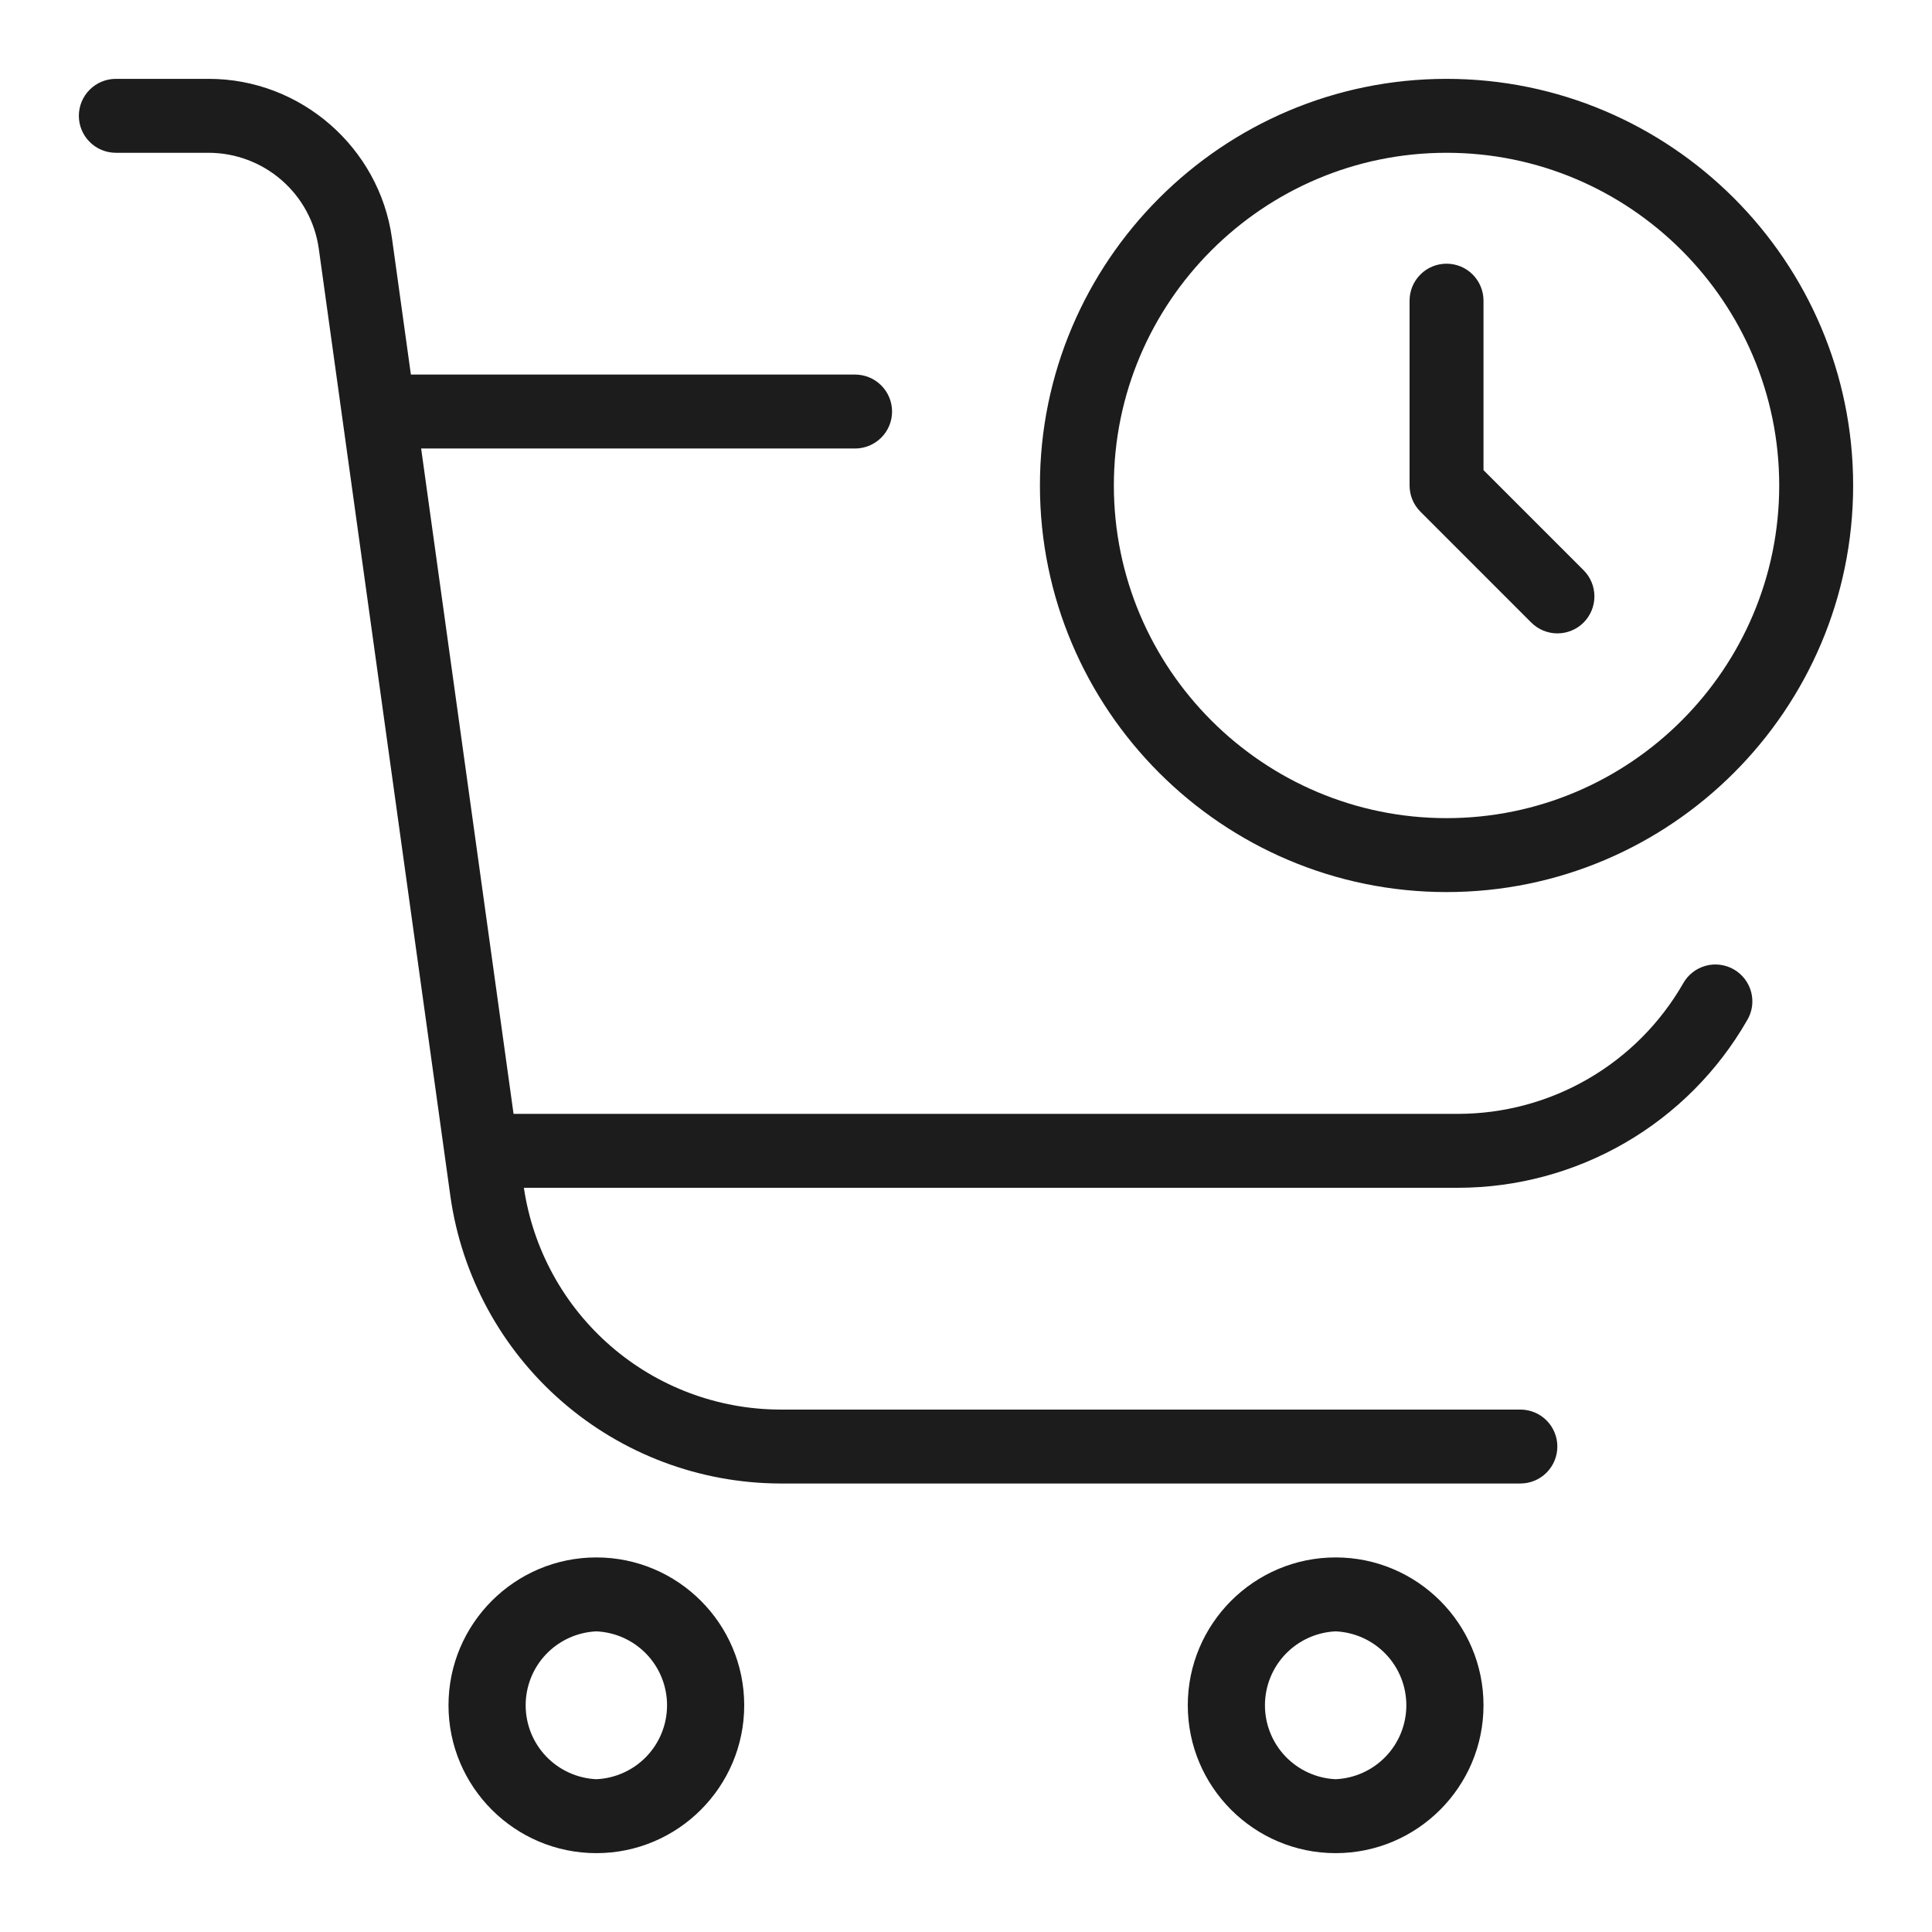 <svg width="49" height="49" viewBox="0 0 49 49" fill="none" xmlns="http://www.w3.org/2000/svg">
<g id="Frame">
<g id="Group">
<path id="Vector" d="M36.688 22.625C42.374 22.625 47 17.997 47 12.312C47 6.628 42.374 2 36.688 2C31.001 2 26.375 6.628 26.375 12.312C26.375 17.997 31.001 22.625 36.688 22.625ZM36.688 3.875C41.339 3.875 45.125 7.661 45.125 12.312C45.125 16.964 41.339 20.75 36.688 20.75C32.036 20.75 28.25 16.964 28.25 12.312C28.25 7.661 32.036 3.875 36.688 3.875ZM36.024 12.976C35.937 12.889 35.868 12.786 35.821 12.672C35.774 12.558 35.75 12.436 35.75 12.312V7.625C35.75 7.376 35.849 7.138 36.025 6.962C36.2 6.786 36.439 6.688 36.688 6.688C36.936 6.688 37.175 6.786 37.35 6.962C37.526 7.138 37.625 7.376 37.625 7.625V11.924L40.164 14.463C40.34 14.639 40.438 14.878 40.438 15.127C40.438 15.375 40.339 15.614 40.163 15.79C39.987 15.966 39.748 16.064 39.499 16.064C39.251 16.064 39.012 15.965 38.836 15.789L36.024 12.976ZM33.875 39.5C31.807 39.5 30.125 41.182 30.125 43.25C30.125 45.318 31.807 47 33.875 47C35.943 47 37.625 45.318 37.625 43.25C37.625 41.182 35.943 39.5 33.875 39.5ZM33.875 45.125C33.392 45.103 32.936 44.896 32.602 44.547C32.268 44.198 32.082 43.733 32.082 43.25C32.082 42.767 32.268 42.302 32.602 41.953C32.936 41.604 33.392 41.397 33.875 41.375C34.358 41.397 34.814 41.604 35.148 41.953C35.482 42.302 35.668 42.767 35.668 43.25C35.668 43.733 35.482 44.198 35.148 44.547C34.814 44.896 34.358 45.103 33.875 45.125ZM15.125 39.5C13.057 39.5 11.375 41.182 11.375 43.25C11.375 45.318 13.057 47 15.125 47C17.193 47 18.875 45.318 18.875 43.25C18.875 41.182 17.193 39.5 15.125 39.5ZM15.125 45.125C14.642 45.103 14.186 44.896 13.852 44.547C13.518 44.198 13.332 43.733 13.332 43.25C13.332 42.767 13.518 42.302 13.852 41.953C14.186 41.604 14.642 41.397 15.125 41.375C15.608 41.397 16.064 41.604 16.398 41.953C16.732 42.302 16.918 42.767 16.918 43.25C16.918 43.733 16.732 44.198 16.398 44.547C16.064 44.896 15.608 45.103 15.125 45.125ZM44.309 25.88C43.569 27.168 42.502 28.239 41.217 28.984C39.931 29.729 38.472 30.123 36.986 30.125H13.287C13.518 31.684 14.3 33.109 15.491 34.141C16.681 35.173 18.203 35.744 19.779 35.75H38.561C38.809 35.75 39.048 35.849 39.224 36.025C39.399 36.2 39.498 36.439 39.498 36.688C39.498 36.936 39.399 37.175 39.224 37.35C39.048 37.526 38.809 37.625 38.561 37.625H19.781C17.746 37.617 15.782 36.878 14.247 35.541C12.713 34.205 11.711 32.361 11.424 30.346L8.084 6.299C7.988 5.628 7.654 5.014 7.142 4.569C6.631 4.124 5.976 3.878 5.298 3.875H2.938C2.689 3.875 2.45 3.776 2.275 3.6C2.099 3.425 2 3.186 2 2.938C2 2.689 2.099 2.45 2.275 2.275C2.45 2.099 2.689 2 2.938 2H5.298C7.623 2 9.62 3.738 9.941 6.041L10.421 9.5H21.688C21.936 9.5 22.175 9.599 22.35 9.775C22.526 9.95 22.625 10.189 22.625 10.438C22.625 10.686 22.526 10.925 22.35 11.1C22.175 11.276 21.936 11.375 21.688 11.375H10.681L13.025 28.25H36.987C38.144 28.248 39.279 27.942 40.279 27.362C41.28 26.782 42.109 25.949 42.686 24.946C42.746 24.837 42.827 24.741 42.925 24.664C43.022 24.587 43.134 24.53 43.254 24.496C43.374 24.462 43.499 24.453 43.623 24.469C43.746 24.484 43.866 24.524 43.974 24.586C44.081 24.648 44.176 24.731 44.252 24.83C44.327 24.929 44.382 25.042 44.414 25.162C44.445 25.283 44.452 25.408 44.435 25.531C44.417 25.655 44.373 25.773 44.309 25.88Z" fill="#1C1C1D"/>
</g>
</g>
</svg>
